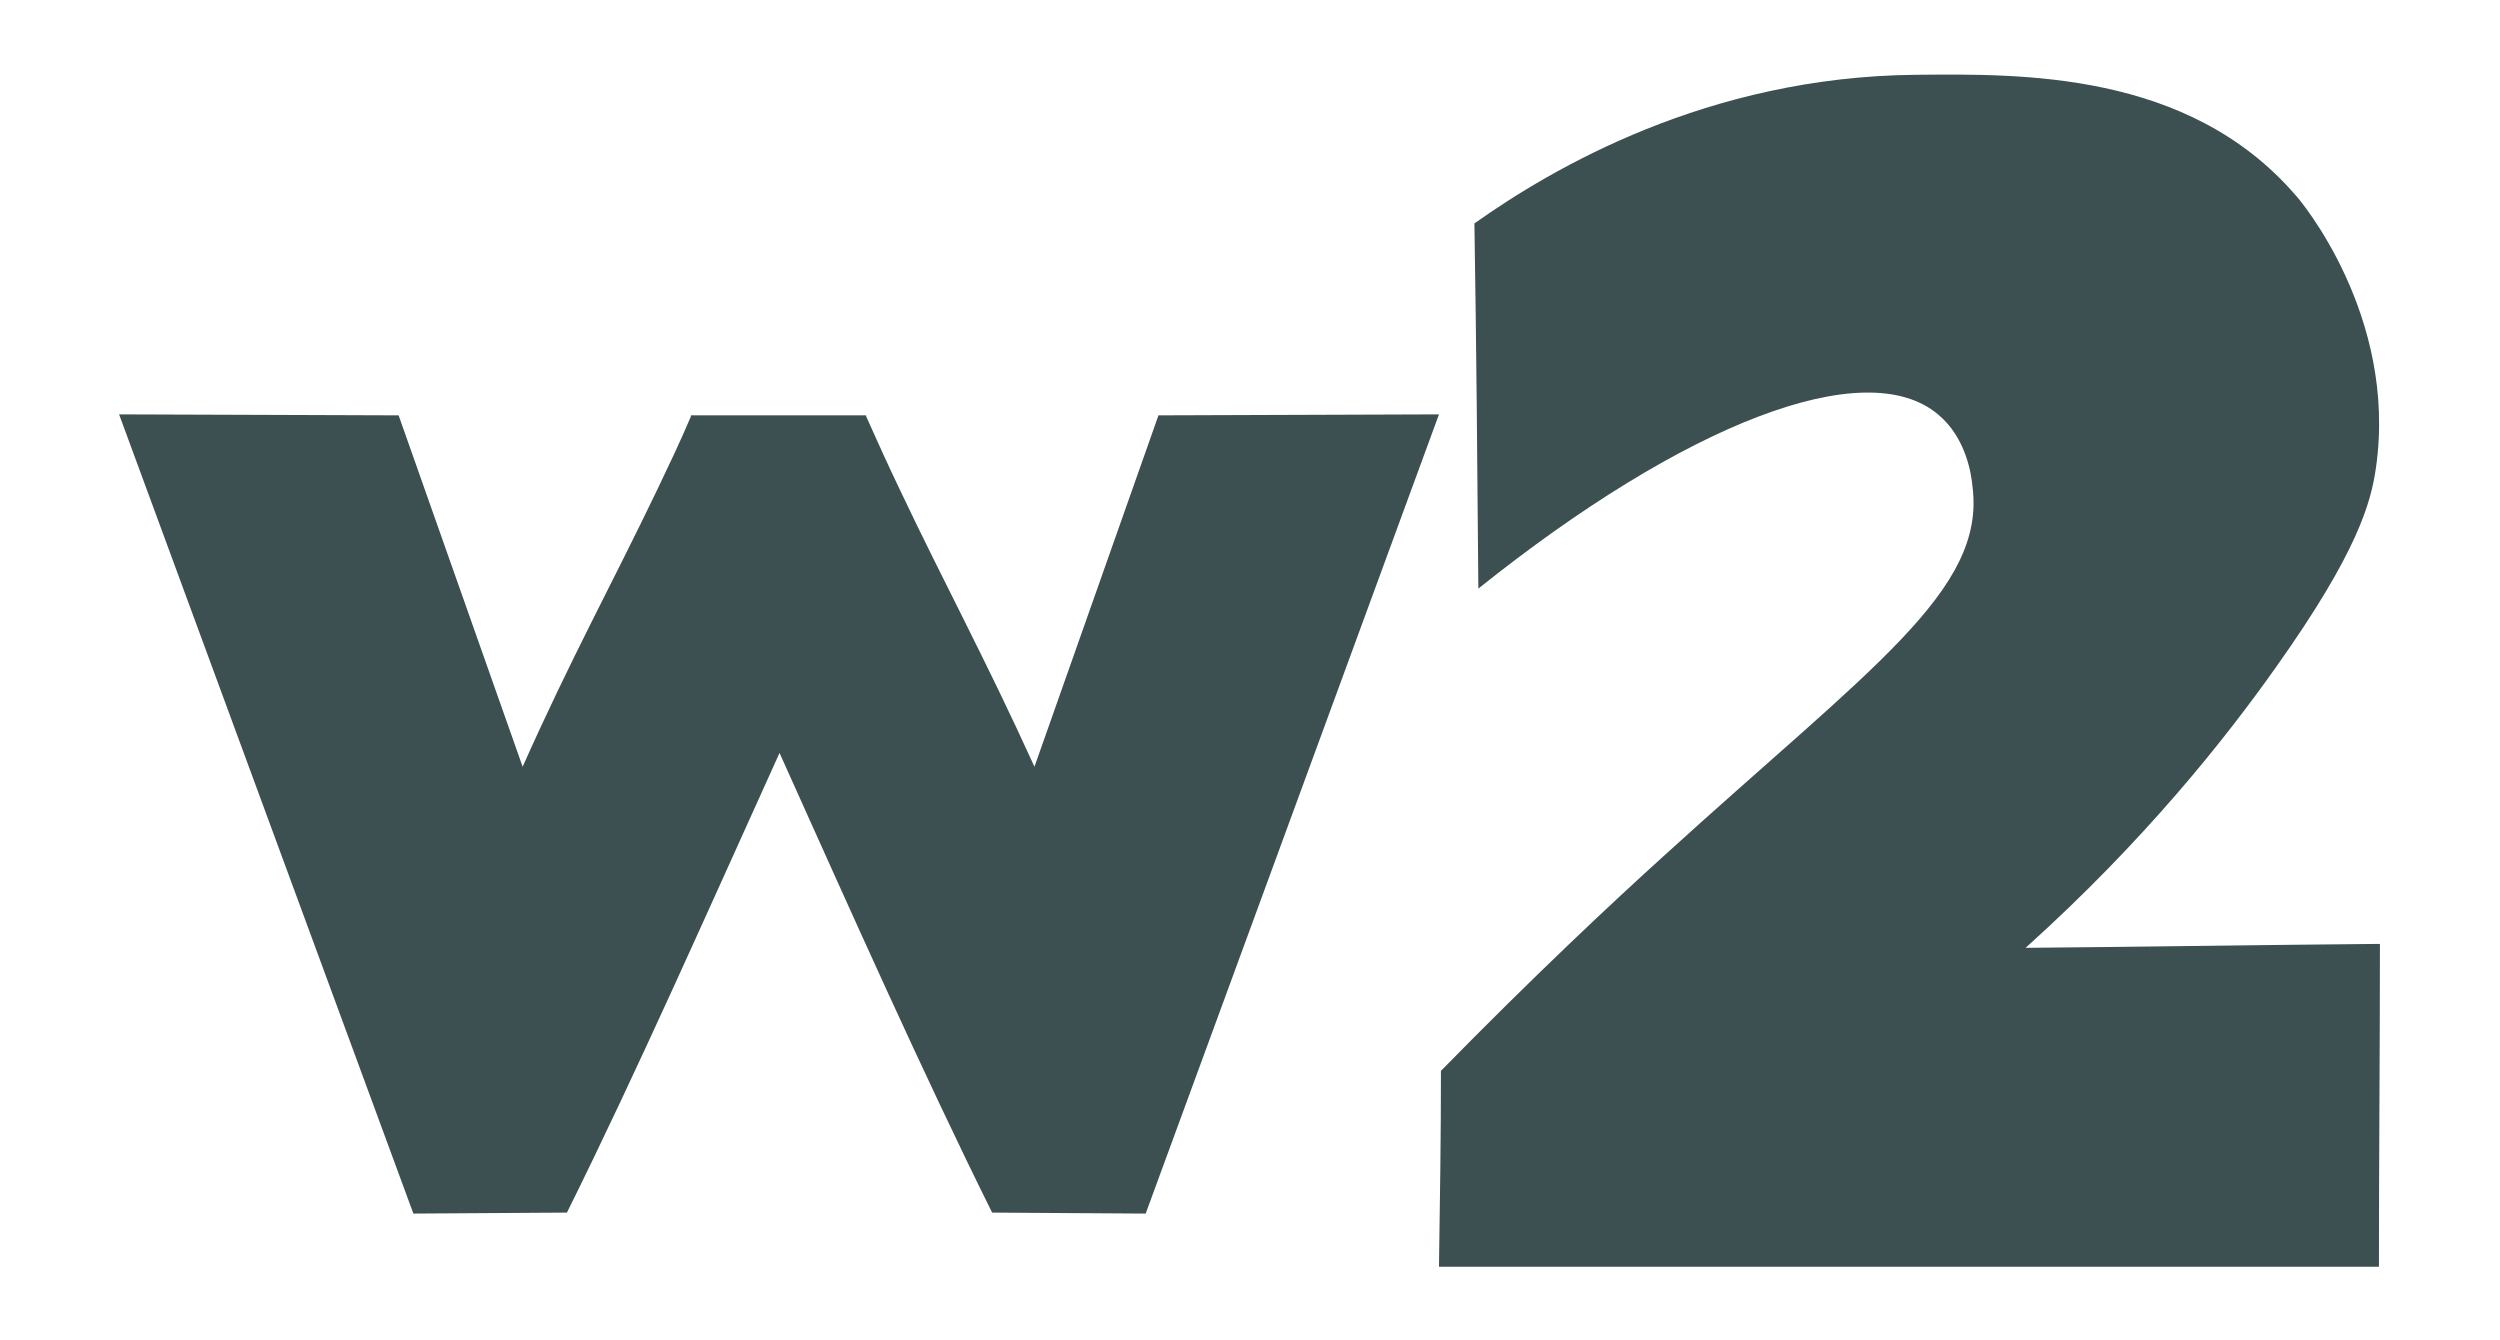 <?xml version="1.0" encoding="utf-8"?>
<!-- Generator: Adobe Illustrator 24.2.1, SVG Export Plug-In . SVG Version: 6.00 Build 0)  -->
<svg version="1.1" id="act_x0D_o_x0D_lune" xmlns="http://www.w3.org/2000/svg" xmlns:xlink="http://www.w3.org/1999/xlink" x="0px"
	 y="0px" viewBox="0 0 254 136.1" style="enable-background:new 0 0 254 136.1;" xml:space="preserve">
<style type="text/css">
	.st0{fill:#3C4F51;}
</style>
<g>
	<g>
		<path class="st0" d="M146.2,42.1l-29.8,81.2l-15.6-0.1c-7.1-14.3-14.4-30.7-21.6-46.7c-7.3,16.1-14.5,32.4-21.6,46.7l-15.6,0.1
			L12.1,42.1l28.4,0.1l12.6,35.7c4.9-11,9.1-18.6,13.7-28.2c1.1-2.3,2.3-4.8,3.4-7.4l0-0.1l8.9,0l8.9,0l0,0.1
			c1.2,2.7,2.3,5.1,3.4,7.4c4.6,9.7,8.7,17.2,13.7,28.2l12.6-35.7L146.2,42.1z"/>
	</g>
	<g>
		<path class="st0" d="M149.8,22.7c7.9-5.6,23.7-14.9,44.8-15.1c10.7-0.1,27.7-0.4,38.6,12.2c0.5,0.5,10.4,12.3,8.2,27.7
			c-0.5,3.5-1.8,8.5-10.1,20.2c-5.3,7.5-13.5,17.8-25.5,28.6c12-0.1,24-0.3,36-0.4c0,10.9-0.1,21.9-0.1,32.8c-31.8,0-63.7,0-95.5,0
			c0.1-6.6,0.2-13.2,0.2-19.9c9.4-9.6,17.3-17,22.6-21.8c21.1-19.2,32.8-27,31.4-37.6c-0.1-1.1-0.6-4.9-3.5-7.3
			c-7.4-6.2-25.7,0.9-46.7,17.7C150.1,47.4,150,35,149.8,22.7z"/>
	</g>
</g>
</svg>

